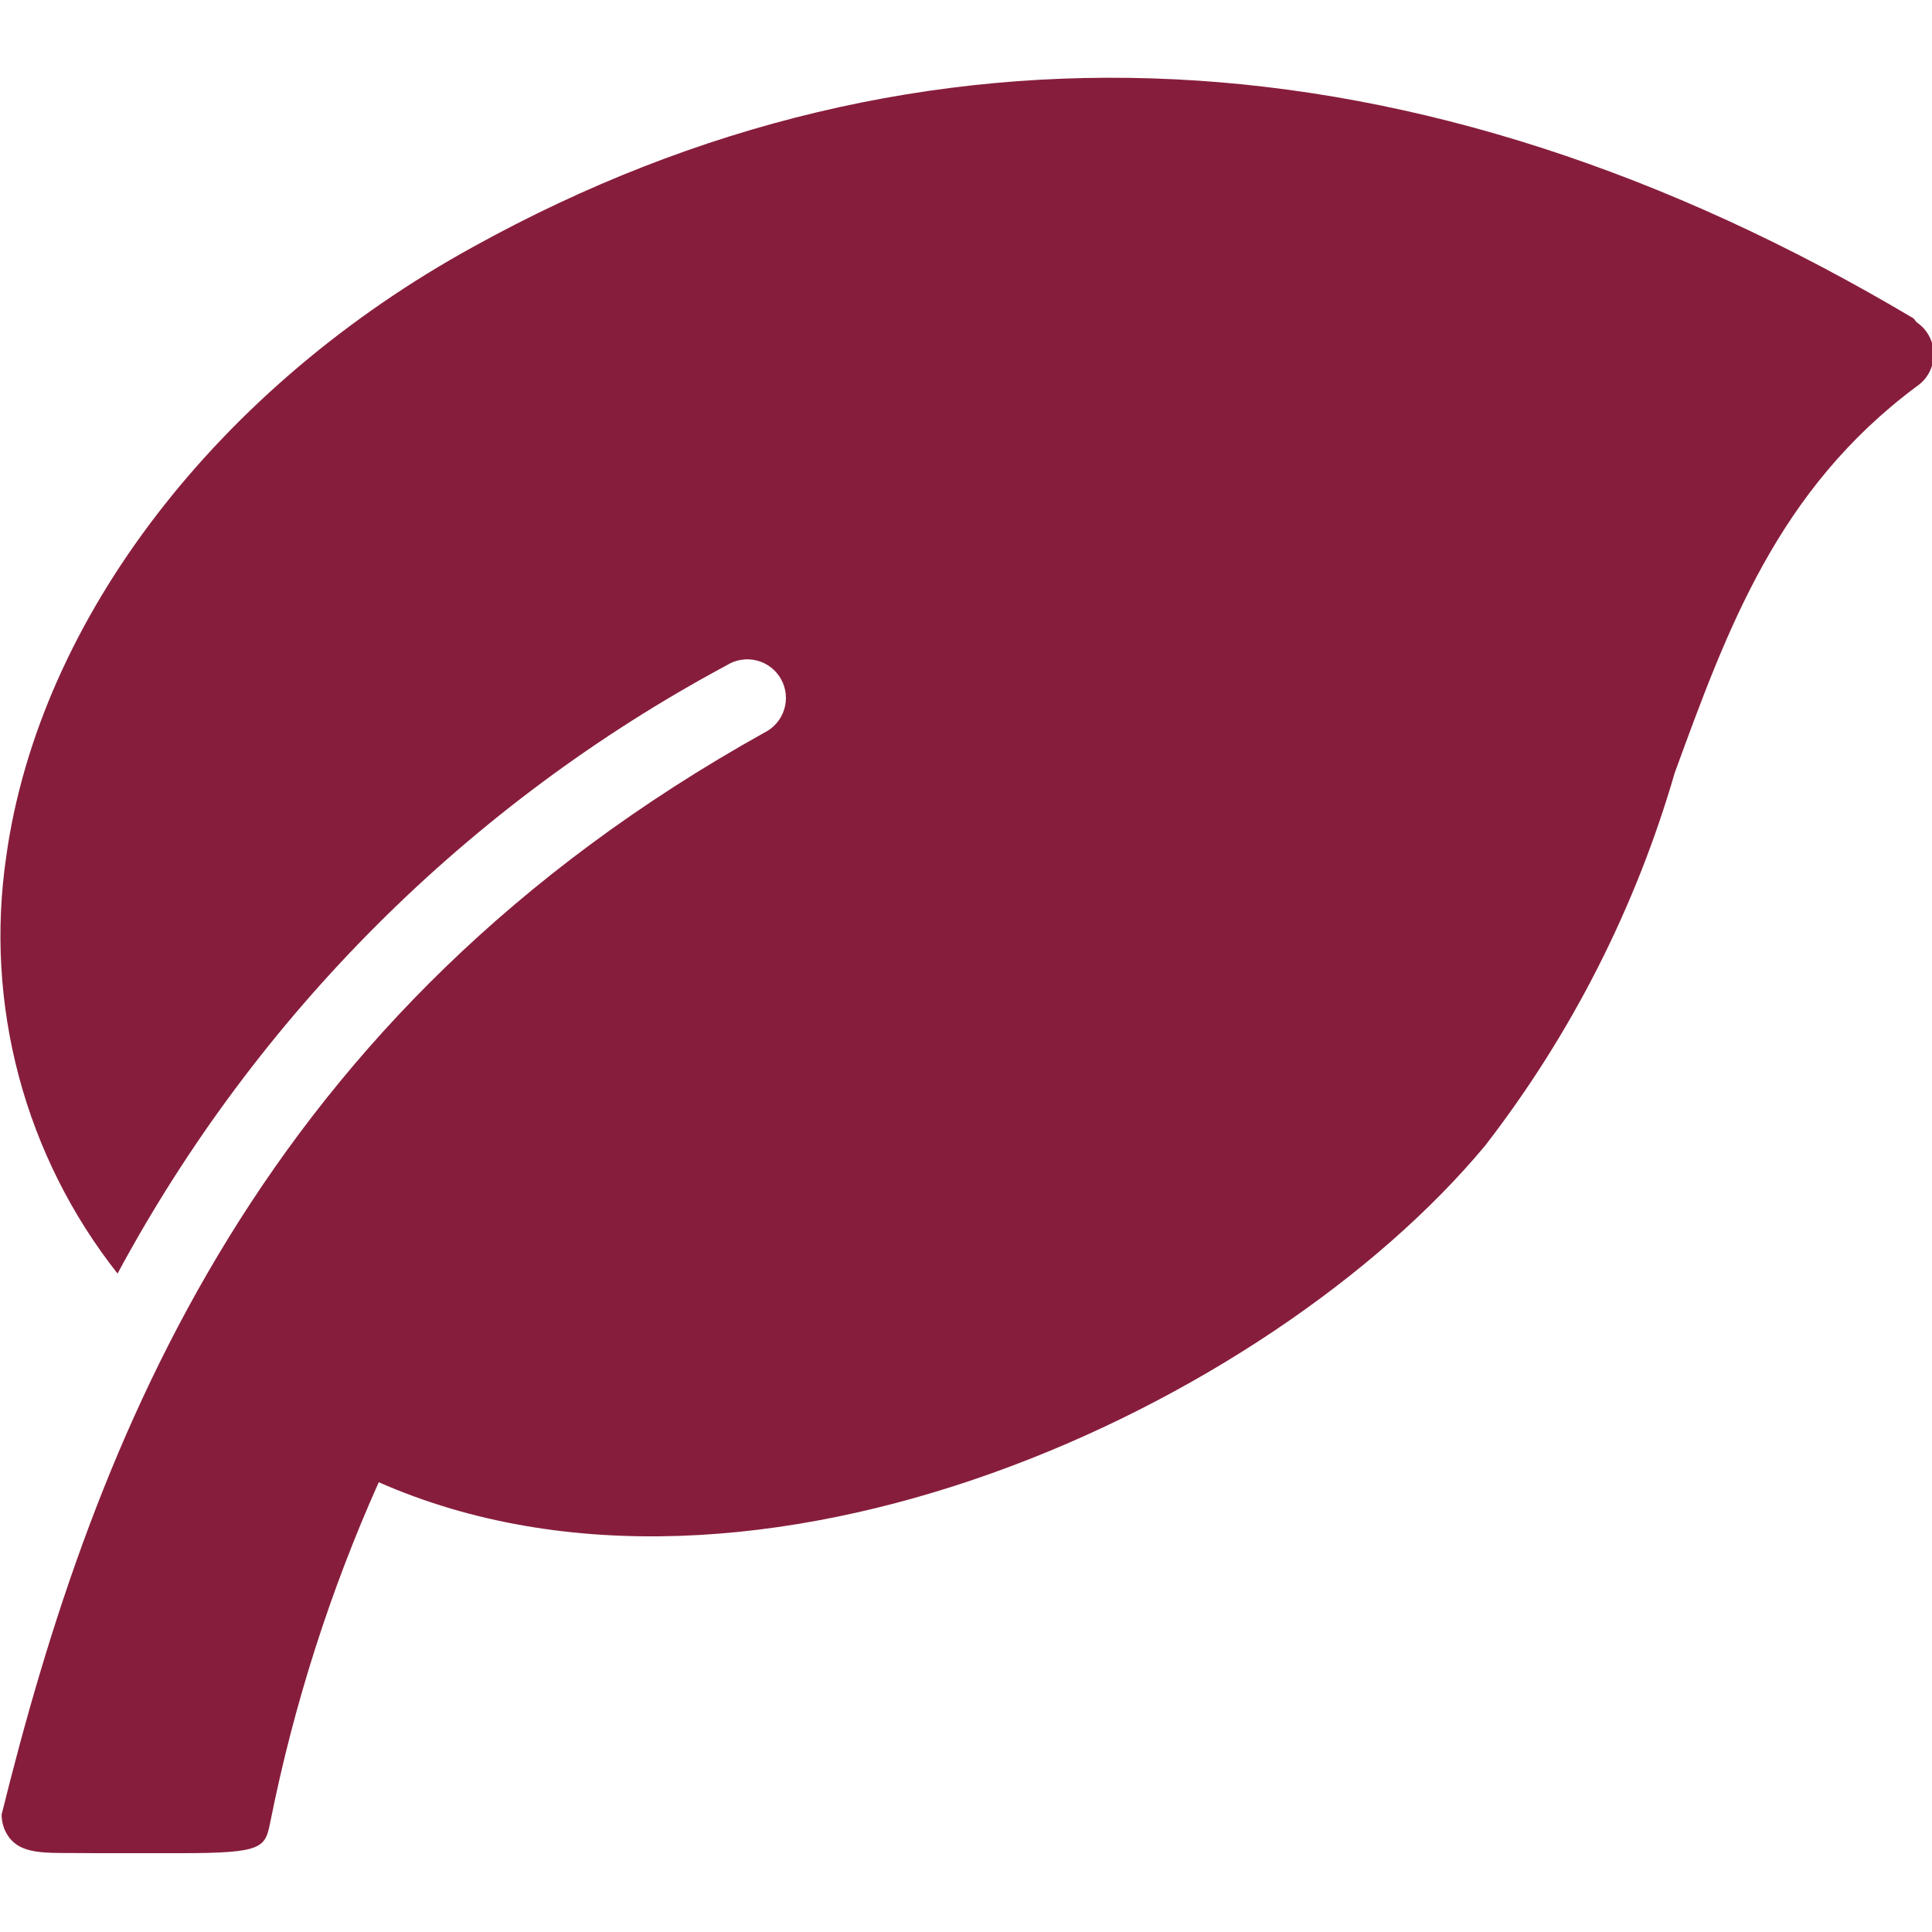 <svg width="70" height="70" viewBox="0 0 70 70" fill="none" xmlns="http://www.w3.org/2000/svg">
<g clip-path="url(#clip0_4135_39)">
<path d="M69.331 11.536C51.355 0.84 33.323 5.4121e-05 17.167 8.932C7.927 14 1.431 22.4 0.227 31.024C-0.165 33.686 -0.01 36.4 0.683 39C1.376 41.6 2.593 44.031 4.259 46.144C9.291 36.792 16.965 29.128 26.323 24.108C26.483 24.006 26.663 23.937 26.851 23.907C27.039 23.876 27.231 23.884 27.415 23.93C27.6 23.976 27.773 24.06 27.925 24.175C28.076 24.291 28.202 24.436 28.296 24.601C28.389 24.767 28.448 24.95 28.468 25.14C28.488 25.329 28.47 25.52 28.413 25.702C28.357 25.884 28.264 26.052 28.141 26.197C28.017 26.342 27.866 26.46 27.695 26.544C9.411 36.736 3.447 52.052 0.059 65.744C0.057 66.047 0.155 66.343 0.339 66.584C0.871 67.256 1.795 67.116 3.503 67.144H6.527C9.579 67.144 9.607 66.948 9.803 65.968C10.65 61.747 11.965 57.634 13.723 53.704C27.331 59.696 46.007 50.904 53.819 41.496C56.933 37.468 59.261 32.89 60.679 28C62.583 22.792 64.403 17.752 69.443 14C69.633 13.872 69.79 13.699 69.898 13.496C70.006 13.294 70.062 13.068 70.062 12.838C70.062 12.608 70.006 12.382 69.898 12.18C69.79 11.977 69.633 11.804 69.443 11.676L69.331 11.536Z" fill="#871D3C"/>
</g>
<defs>
<clipPath id="clip0_4135_39">
<rect width="70" height="70" fill="white"/>
</clipPath>
</defs>
</svg>
